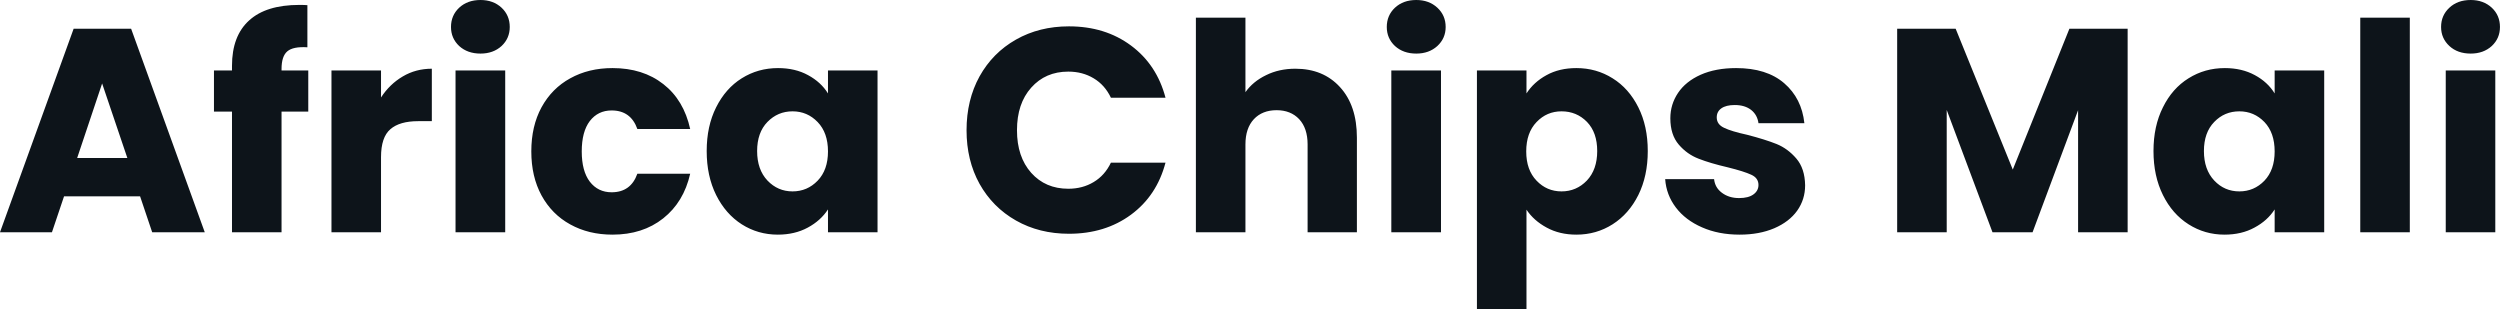 <svg fill="#0d141a" viewBox="0 0 198.283 24.541" height="100%" width="100%" xmlns="http://www.w3.org/2000/svg"><path preserveAspectRatio="none" d="M12.07 18.42L11.11 15.57L5.08 15.57L4.12 18.42L0 18.42L5.84 2.28L10.40 2.28L16.24 18.42L12.07 18.42ZM6.12 12.53L10.10 12.53L8.10 6.62L6.12 12.53ZM24.45 5.59L24.45 8.85L22.33 8.85L22.33 18.42L18.40 18.42L18.40 8.85L16.97 8.85L16.97 5.59L18.40 5.59L18.40 5.22Q18.40 2.85 19.76 1.62Q21.11 0.39 23.74 0.39L23.74 0.39Q24.17 0.39 24.38 0.41L24.38 0.41L24.38 3.75Q23.25 3.68 22.79 4.07Q22.33 4.46 22.33 5.47L22.33 5.47L22.33 5.59L24.45 5.59ZM30.22 7.73Q30.91 6.67 31.95 6.06Q32.98 5.45 34.25 5.45L34.25 5.45L34.25 9.61L33.17 9.61Q31.69 9.61 30.96 10.25Q30.22 10.88 30.22 12.47L30.22 12.47L30.22 18.42L26.29 18.42L26.29 5.59L30.22 5.59L30.22 7.73ZM38.11 4.25Q37.08 4.25 36.42 3.65Q35.77 3.04 35.77 2.14L35.77 2.14Q35.77 1.22 36.42 0.61Q37.08 0 38.11 0L38.11 0Q39.12 0 39.78 0.61Q40.43 1.22 40.43 2.14L40.43 2.14Q40.43 3.04 39.78 3.65Q39.12 4.25 38.11 4.25L38.11 4.25ZM36.13 5.59L40.07 5.59L40.07 18.42L36.13 18.42L36.13 5.59ZM42.14 12.01Q42.14 10.00 42.95 8.51Q43.77 7.01 45.23 6.21Q46.69 5.40 48.58 5.40L48.58 5.40Q50.99 5.40 52.61 6.67Q54.23 7.93 54.74 10.23L54.74 10.23L50.55 10.23Q50.03 8.76 48.51 8.76L48.51 8.76Q47.43 8.76 46.78 9.60Q46.14 10.44 46.14 12.01L46.14 12.01Q46.14 13.57 46.78 14.41Q47.43 15.25 48.51 15.25L48.51 15.25Q50.03 15.25 50.55 13.78L50.55 13.78L54.74 13.78Q54.23 16.03 52.60 17.32Q50.97 18.61 48.58 18.61L48.58 18.61Q46.69 18.61 45.23 17.80Q43.77 17.00 42.95 15.50Q42.14 14.01 42.14 12.01L42.14 12.01ZM56.05 11.98Q56.05 10.00 56.80 8.51Q57.55 7.01 58.83 6.21Q60.12 5.40 61.71 5.40L61.71 5.40Q63.07 5.40 64.09 5.96Q65.11 6.51 65.67 7.41L65.67 7.41L65.67 5.59L69.60 5.59L69.60 18.42L65.67 18.42L65.67 16.61Q65.09 17.50 64.07 18.05Q63.04 18.61 61.69 18.61L61.69 18.61Q60.12 18.61 58.83 17.79Q57.55 16.97 56.80 15.47Q56.05 13.96 56.05 11.98L56.05 11.98ZM65.67 12.01Q65.67 10.53 64.85 9.68Q64.03 8.83 62.86 8.83L62.86 8.83Q61.69 8.83 60.87 9.67Q60.05 10.51 60.05 11.98L60.05 11.98Q60.05 13.45 60.87 14.32Q61.69 15.18 62.86 15.18L62.86 15.18Q64.03 15.18 64.85 14.33Q65.67 13.48 65.67 12.01L65.67 12.01ZM76.66 10.33Q76.66 7.93 77.69 6.06Q78.73 4.19 80.58 3.14Q82.43 2.09 84.78 2.09L84.78 2.09Q87.65 2.09 89.70 3.61Q91.75 5.13 92.44 7.75L92.44 7.75L88.11 7.75Q87.63 6.74 86.74 6.21Q85.86 5.68 84.73 5.68L84.73 5.68Q82.92 5.68 81.79 6.95Q80.66 8.21 80.66 10.33L80.66 10.33Q80.66 12.44 81.79 13.71Q82.92 14.97 84.73 14.97L84.73 14.97Q85.86 14.97 86.74 14.44Q87.63 13.91 88.11 12.90L88.11 12.90L92.44 12.90Q91.75 15.52 89.70 17.03Q87.65 18.54 84.78 18.54L84.78 18.54Q82.43 18.54 80.58 17.49Q78.73 16.44 77.69 14.58Q76.66 12.72 76.66 10.33L76.66 10.33ZM102.74 5.45Q104.95 5.45 106.28 6.91Q107.62 8.37 107.62 10.92L107.62 10.92L107.62 18.42L103.71 18.42L103.71 11.45Q103.71 10.17 103.04 9.45Q102.37 8.74 101.25 8.74L101.25 8.74Q100.12 8.74 99.45 9.45Q98.78 10.17 98.78 11.45L98.78 11.45L98.78 18.42L94.85 18.42L94.85 1.40L98.78 1.40L98.78 7.31Q99.38 6.46 100.42 5.96Q101.45 5.45 102.74 5.45L102.74 5.45ZM112.33 4.25Q111.30 4.25 110.64 3.65Q109.99 3.04 109.99 2.14L109.99 2.14Q109.99 1.22 110.64 0.61Q111.30 0 112.33 0L112.33 0Q113.34 0 114.00 0.61Q114.66 1.22 114.66 2.14L114.66 2.14Q114.66 3.04 114.00 3.65Q113.34 4.25 112.33 4.25L112.33 4.25ZM110.35 5.59L114.29 5.59L114.29 18.42L110.35 18.42L110.35 5.59ZM121.07 7.41Q121.65 6.51 122.66 5.96Q123.67 5.40 125.03 5.40L125.03 5.40Q126.61 5.40 127.90 6.21Q129.19 7.01 129.94 8.51Q130.69 10.00 130.69 11.98L130.69 11.98Q130.69 13.96 129.94 15.47Q129.19 16.97 127.90 17.79Q126.61 18.61 125.03 18.61L125.03 18.61Q123.69 18.61 122.67 18.05Q121.65 17.50 121.07 16.63L121.07 16.63L121.07 24.54L117.14 24.54L117.14 5.59L121.07 5.59L121.07 7.41ZM126.68 11.98Q126.68 10.51 125.87 9.67Q125.05 8.83 123.85 8.83L123.85 8.83Q122.68 8.83 121.87 9.68Q121.05 10.53 121.05 12.01L121.05 12.01Q121.05 13.48 121.87 14.33Q122.68 15.18 123.85 15.18L123.85 15.18Q125.03 15.18 125.86 14.32Q126.68 13.45 126.68 11.98L126.68 11.98ZM137.98 18.61Q136.30 18.61 134.99 18.03Q133.68 17.46 132.92 16.46Q132.16 15.46 132.07 14.21L132.07 14.21L135.95 14.21Q136.02 14.88 136.57 15.29Q137.13 15.71 137.93 15.71L137.93 15.71Q138.67 15.71 139.07 15.42Q139.47 15.13 139.47 14.67L139.47 14.67Q139.47 14.12 138.90 13.86Q138.32 13.59 137.03 13.27L137.03 13.27Q135.65 12.95 134.73 12.59Q133.81 12.24 133.15 11.47Q132.48 10.69 132.48 9.38L132.48 9.38Q132.48 8.28 133.09 7.37Q133.70 6.46 134.88 5.93Q136.07 5.40 137.70 5.40L137.70 5.40Q140.12 5.40 141.51 6.60Q142.90 7.80 143.11 9.77L143.11 9.77L139.47 9.77Q139.38 9.11 138.89 8.72Q138.39 8.33 137.59 8.33L137.59 8.33Q136.90 8.33 136.53 8.59Q136.16 8.85 136.16 9.31L136.16 9.31Q136.16 9.87 136.75 10.14Q137.33 10.42 138.57 10.69L138.57 10.69Q140.00 11.06 140.90 11.42Q141.79 11.78 142.47 12.57Q143.15 13.36 143.17 14.70L143.17 14.70Q143.17 15.82 142.54 16.71Q141.91 17.59 140.73 18.10Q139.54 18.61 137.98 18.61L137.98 18.61ZM164.13 2.28L168.75 2.28L168.75 18.42L164.82 18.42L164.82 8.74L161.21 18.42L158.03 18.42L154.40 8.72L154.40 18.42L150.47 18.42L150.47 2.28L155.11 2.28L159.64 13.45L164.13 2.28ZM170.80 11.98Q170.80 10.00 171.55 8.51Q172.29 7.01 173.58 6.21Q174.87 5.40 176.46 5.40L176.46 5.40Q177.81 5.40 178.84 5.96Q179.86 6.51 180.41 7.41L180.41 7.41L180.41 5.59L184.34 5.59L184.34 18.42L180.41 18.42L180.41 16.61Q179.84 17.50 178.81 18.05Q177.79 18.61 176.43 18.61L176.43 18.61Q174.87 18.61 173.58 17.79Q172.29 16.97 171.55 15.47Q170.80 13.96 170.80 11.98L170.80 11.98ZM180.41 12.01Q180.41 10.53 179.60 9.68Q178.78 8.83 177.61 8.83L177.61 8.83Q176.43 8.83 175.62 9.67Q174.80 10.51 174.80 11.98L174.80 11.98Q174.80 13.45 175.62 14.32Q176.43 15.18 177.61 15.18L177.61 15.18Q178.78 15.18 179.60 14.33Q180.41 13.48 180.41 12.01L180.41 12.01ZM187.20 1.40L191.13 1.40L191.13 18.42L187.20 18.42L187.20 1.40ZM195.96 4.25Q194.92 4.25 194.27 3.65Q193.61 3.04 193.61 2.14L193.61 2.14Q193.61 1.22 194.27 0.61Q194.92 0 195.96 0L195.96 0Q196.97 0 197.63 0.61Q198.28 1.22 198.28 2.14L198.28 2.14Q198.28 3.04 197.63 3.65Q196.97 4.25 195.96 4.25L195.96 4.25ZM193.98 5.59L197.91 5.59L197.91 18.42L193.98 18.42L193.98 5.59Z"></path></svg>